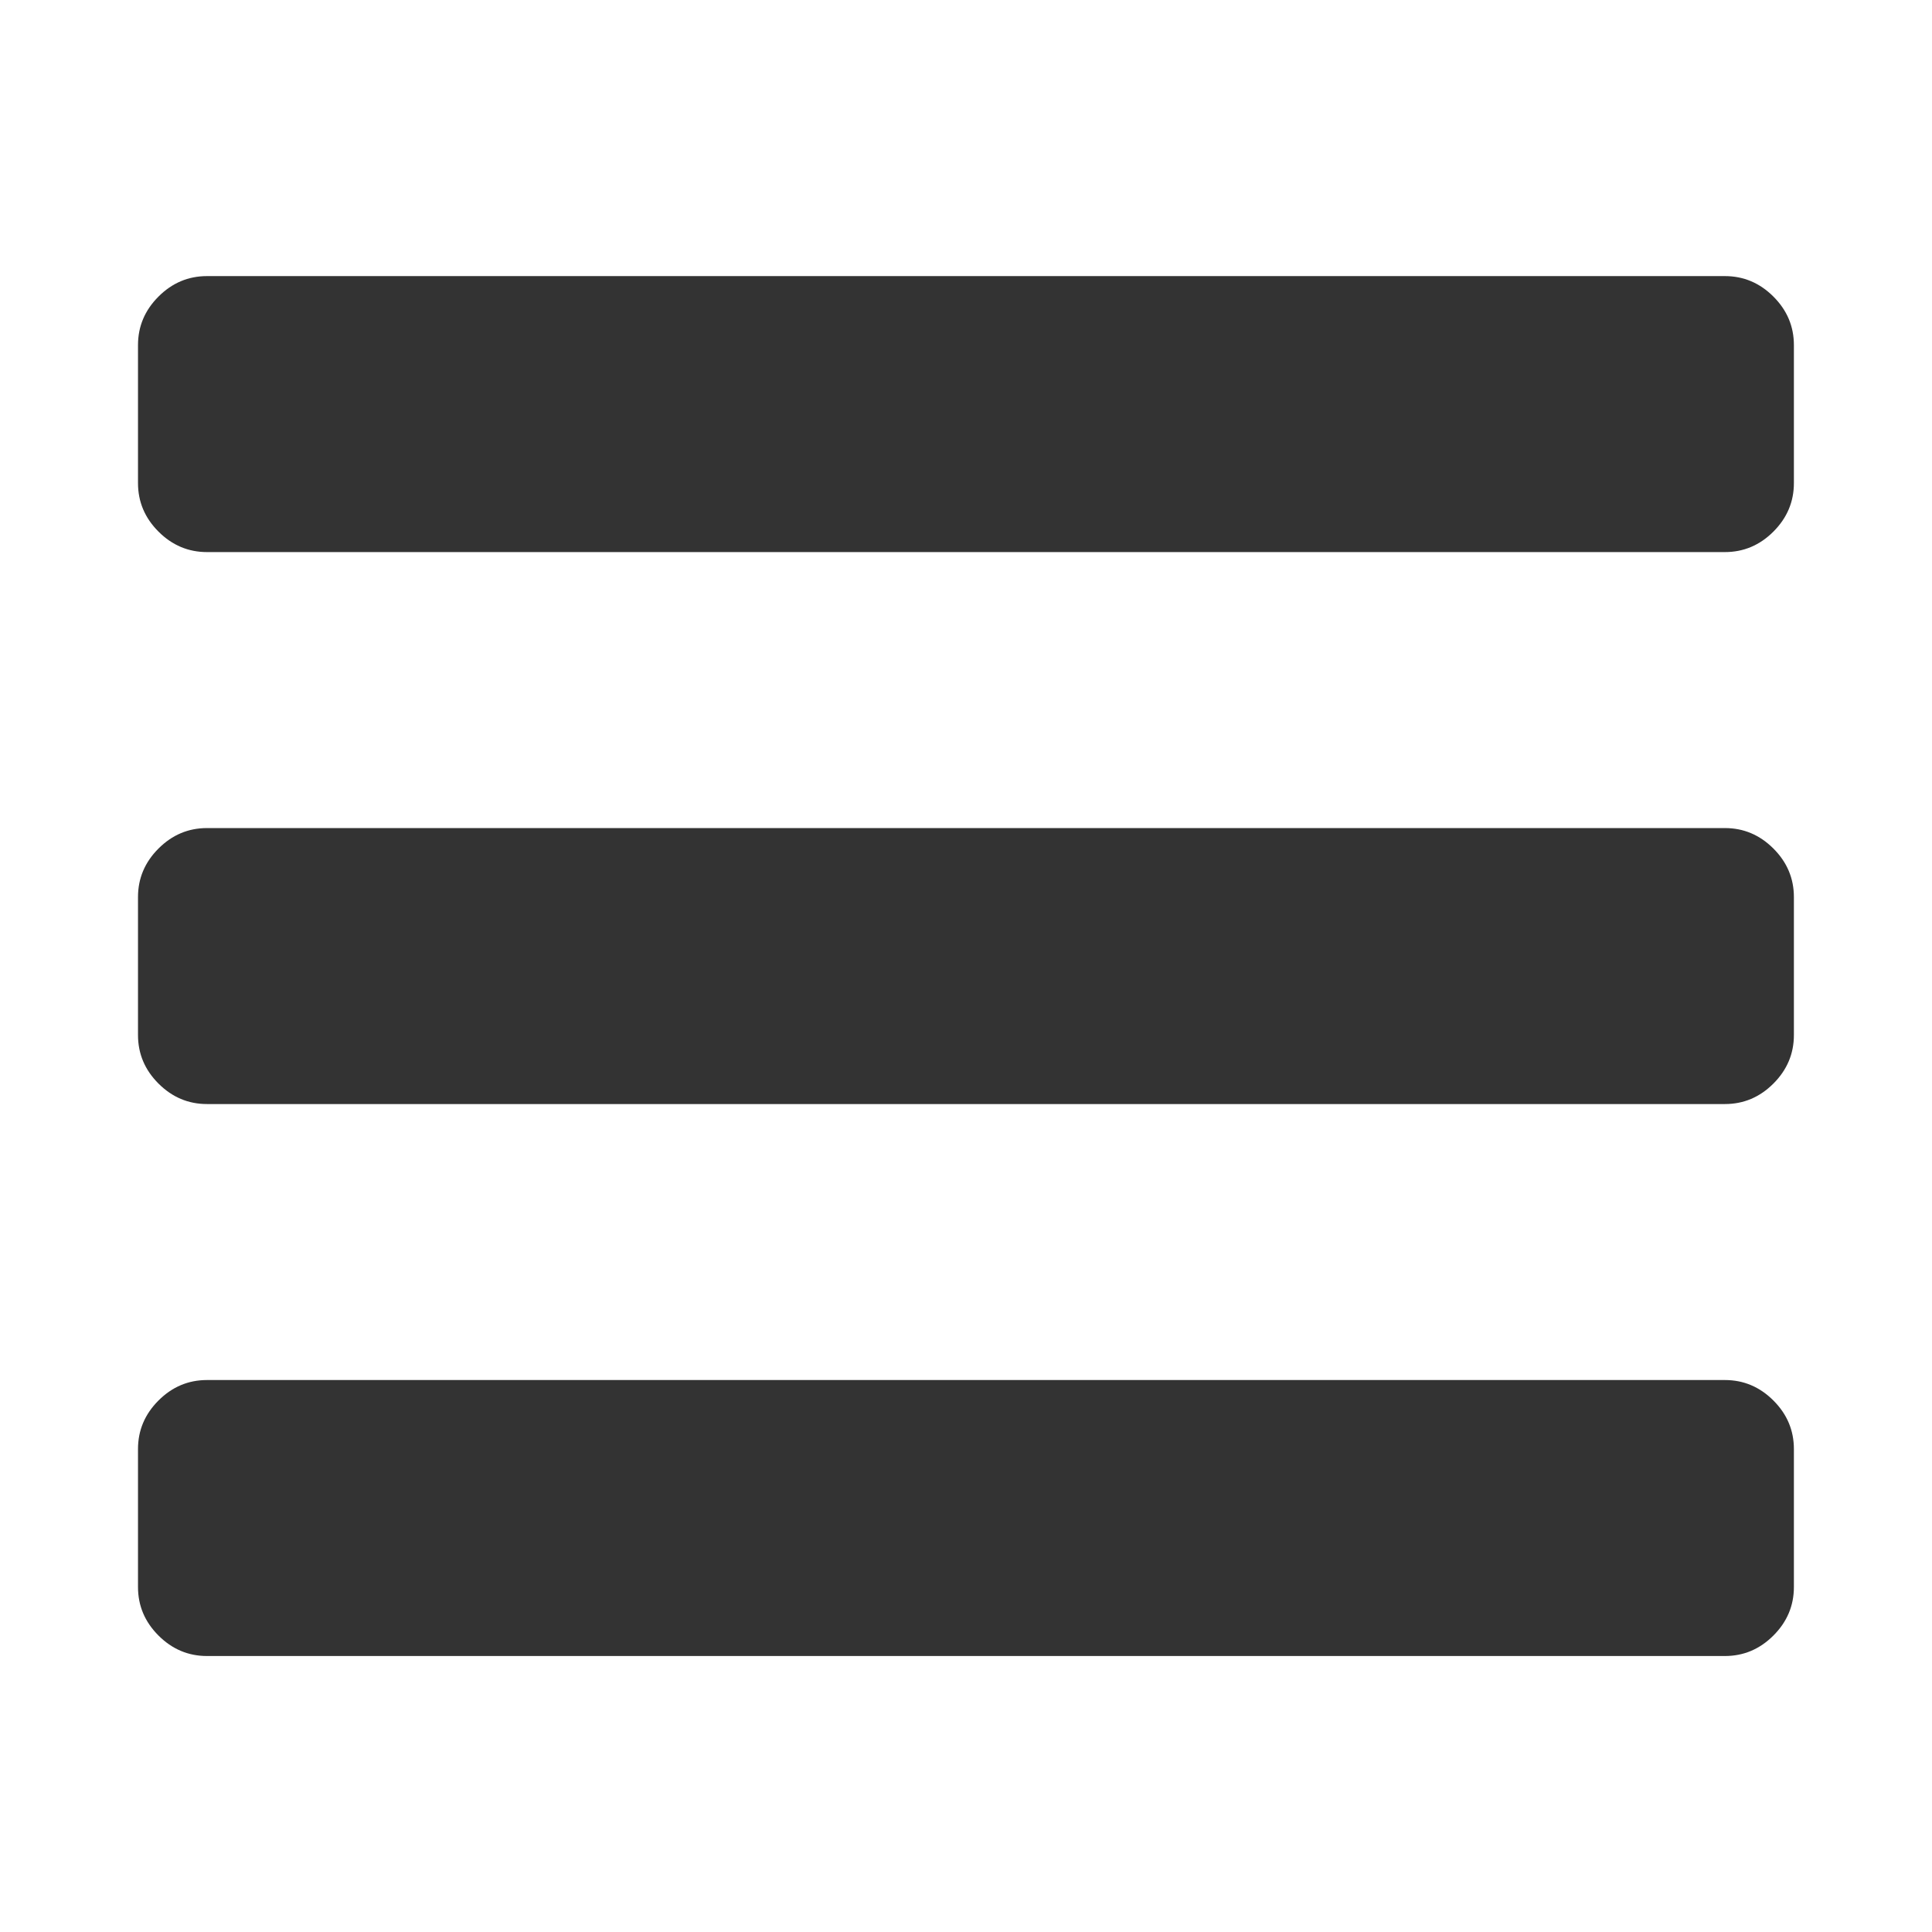 <?xml version="1.0" standalone="no"?><!DOCTYPE svg PUBLIC "-//W3C//DTD SVG 1.1//EN" "http://www.w3.org/Graphics/SVG/1.1/DTD/svg11.dtd"><svg t="1524552341897" class="icon" style="" viewBox="0 0 1024 1024" version="1.1" xmlns="http://www.w3.org/2000/svg" p-id="1914" xmlns:xlink="http://www.w3.org/1999/xlink" width="128" height="128"><defs><style type="text/css"></style></defs><path d="M950.801 768.016l0 73.138q0 14.856-10.856 25.713t-25.713 10.856l-804.52 0q-14.856 0-25.713-10.856t-10.856-25.713l0-73.138q0-14.856 10.856-25.713t25.713-10.856l804.52 0q14.856 0 25.713 10.856t10.856 25.713zm0-292.553l0 73.138q0 14.856-10.856 25.713t-25.713 10.856l-804.52 0q-14.856 0-25.713-10.856t-10.856-25.713l0-73.138q0-14.856 10.856-25.713t25.713-10.856l804.52 0q14.856 0 25.713 10.856t10.856 25.713zm0-292.553l0 73.138q0 14.856-10.856 25.713t-25.713 10.856l-804.52 0q-14.856 0-25.713-10.856t-10.856-25.713l0-73.138q0-14.856 10.856-25.713t25.713-10.856l804.52 0q14.856 0 25.713 10.856t10.856 25.713z" p-id="1915" fill="#333333"></path></svg>